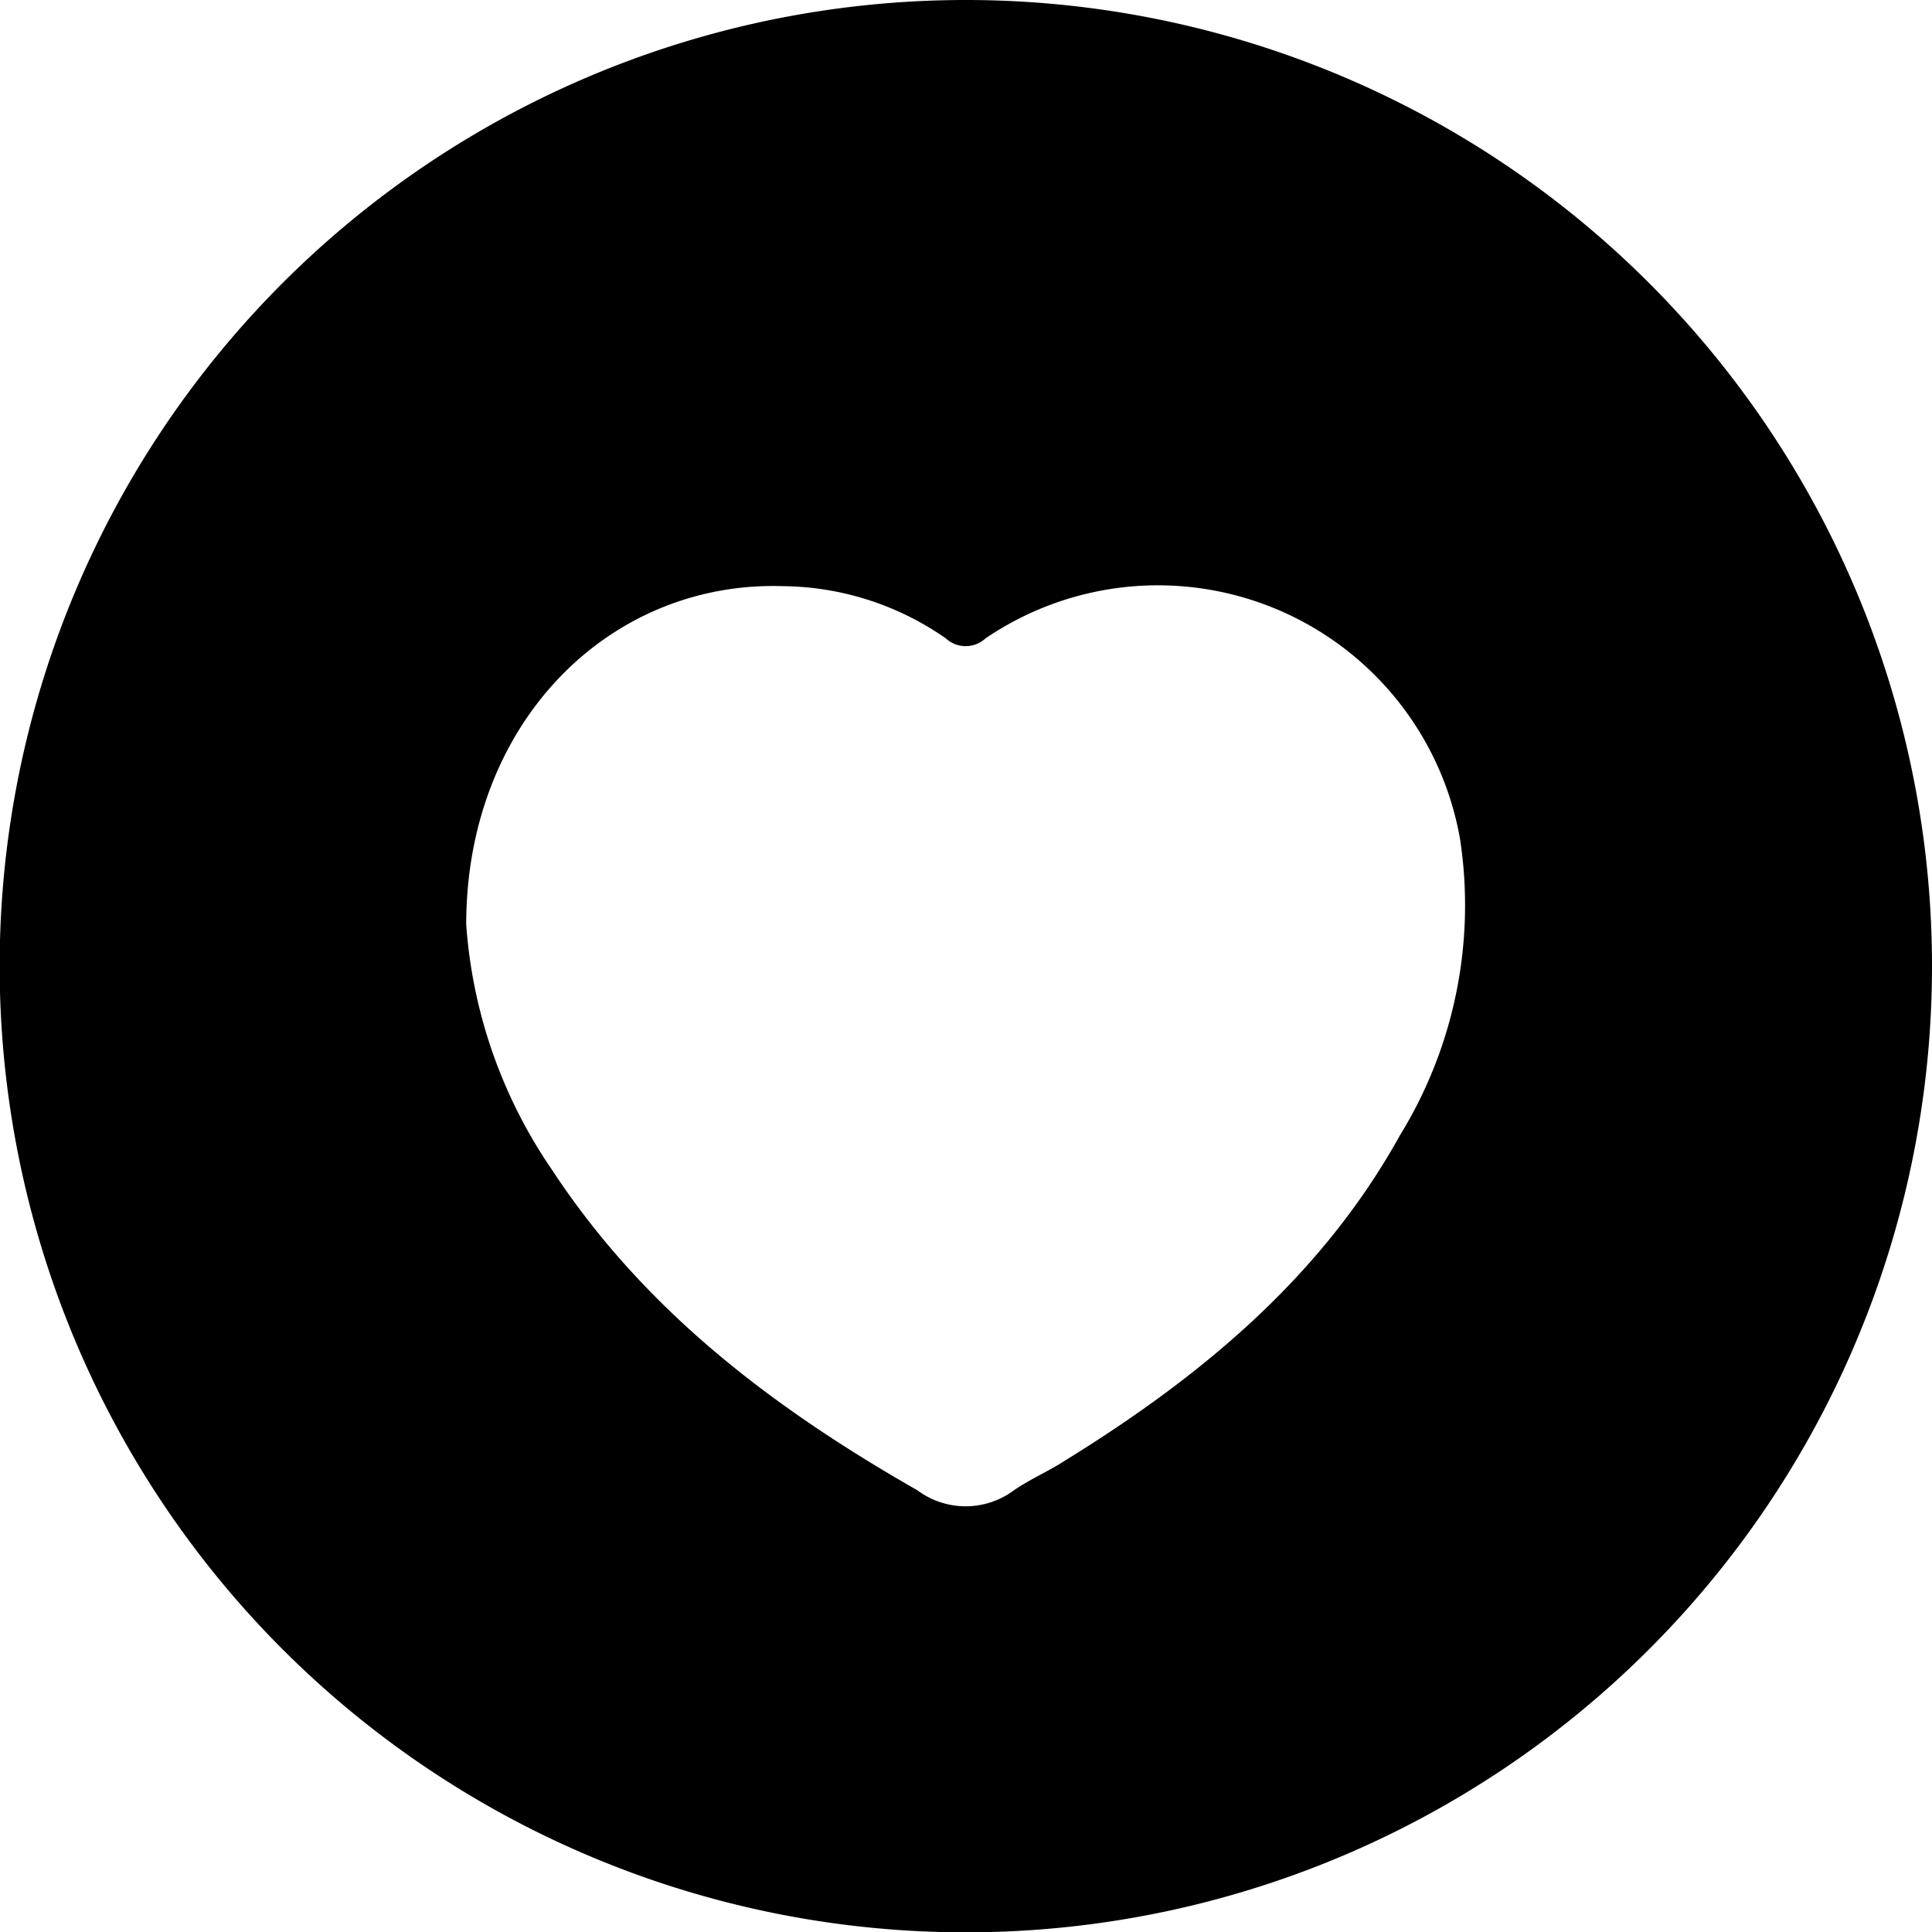 <?xml version="1.0" encoding="UTF-8"?> <svg xmlns="http://www.w3.org/2000/svg" viewBox="0 0 56.69 56.69"><g id="Слой_2" data-name="Слой 2"><g id="Слой_1-2" data-name="Слой 1"><path d="M28.35,0A28.35,28.35,0,1,0,56.69,28.35,28.35,28.35,0,0,0,28.35,0ZM41.08,33.31c-2.31,4.17-5.86,7.1-9.85,9.56-.48.31-1,.53-1.48.86a2.37,2.37,0,0,1-2.83,0c-4.22-2.41-8-5.26-10.72-9.4a14.52,14.52,0,0,1-2.52-7.2c0-5.94,4.21-10.1,9.31-9.93a8.47,8.47,0,0,1,4.76,1.53.86.86,0,0,0,1.17,0,9,9,0,0,1,13.92,5.88A12.88,12.88,0,0,1,41.08,33.31Z"></path></g></g></svg> 